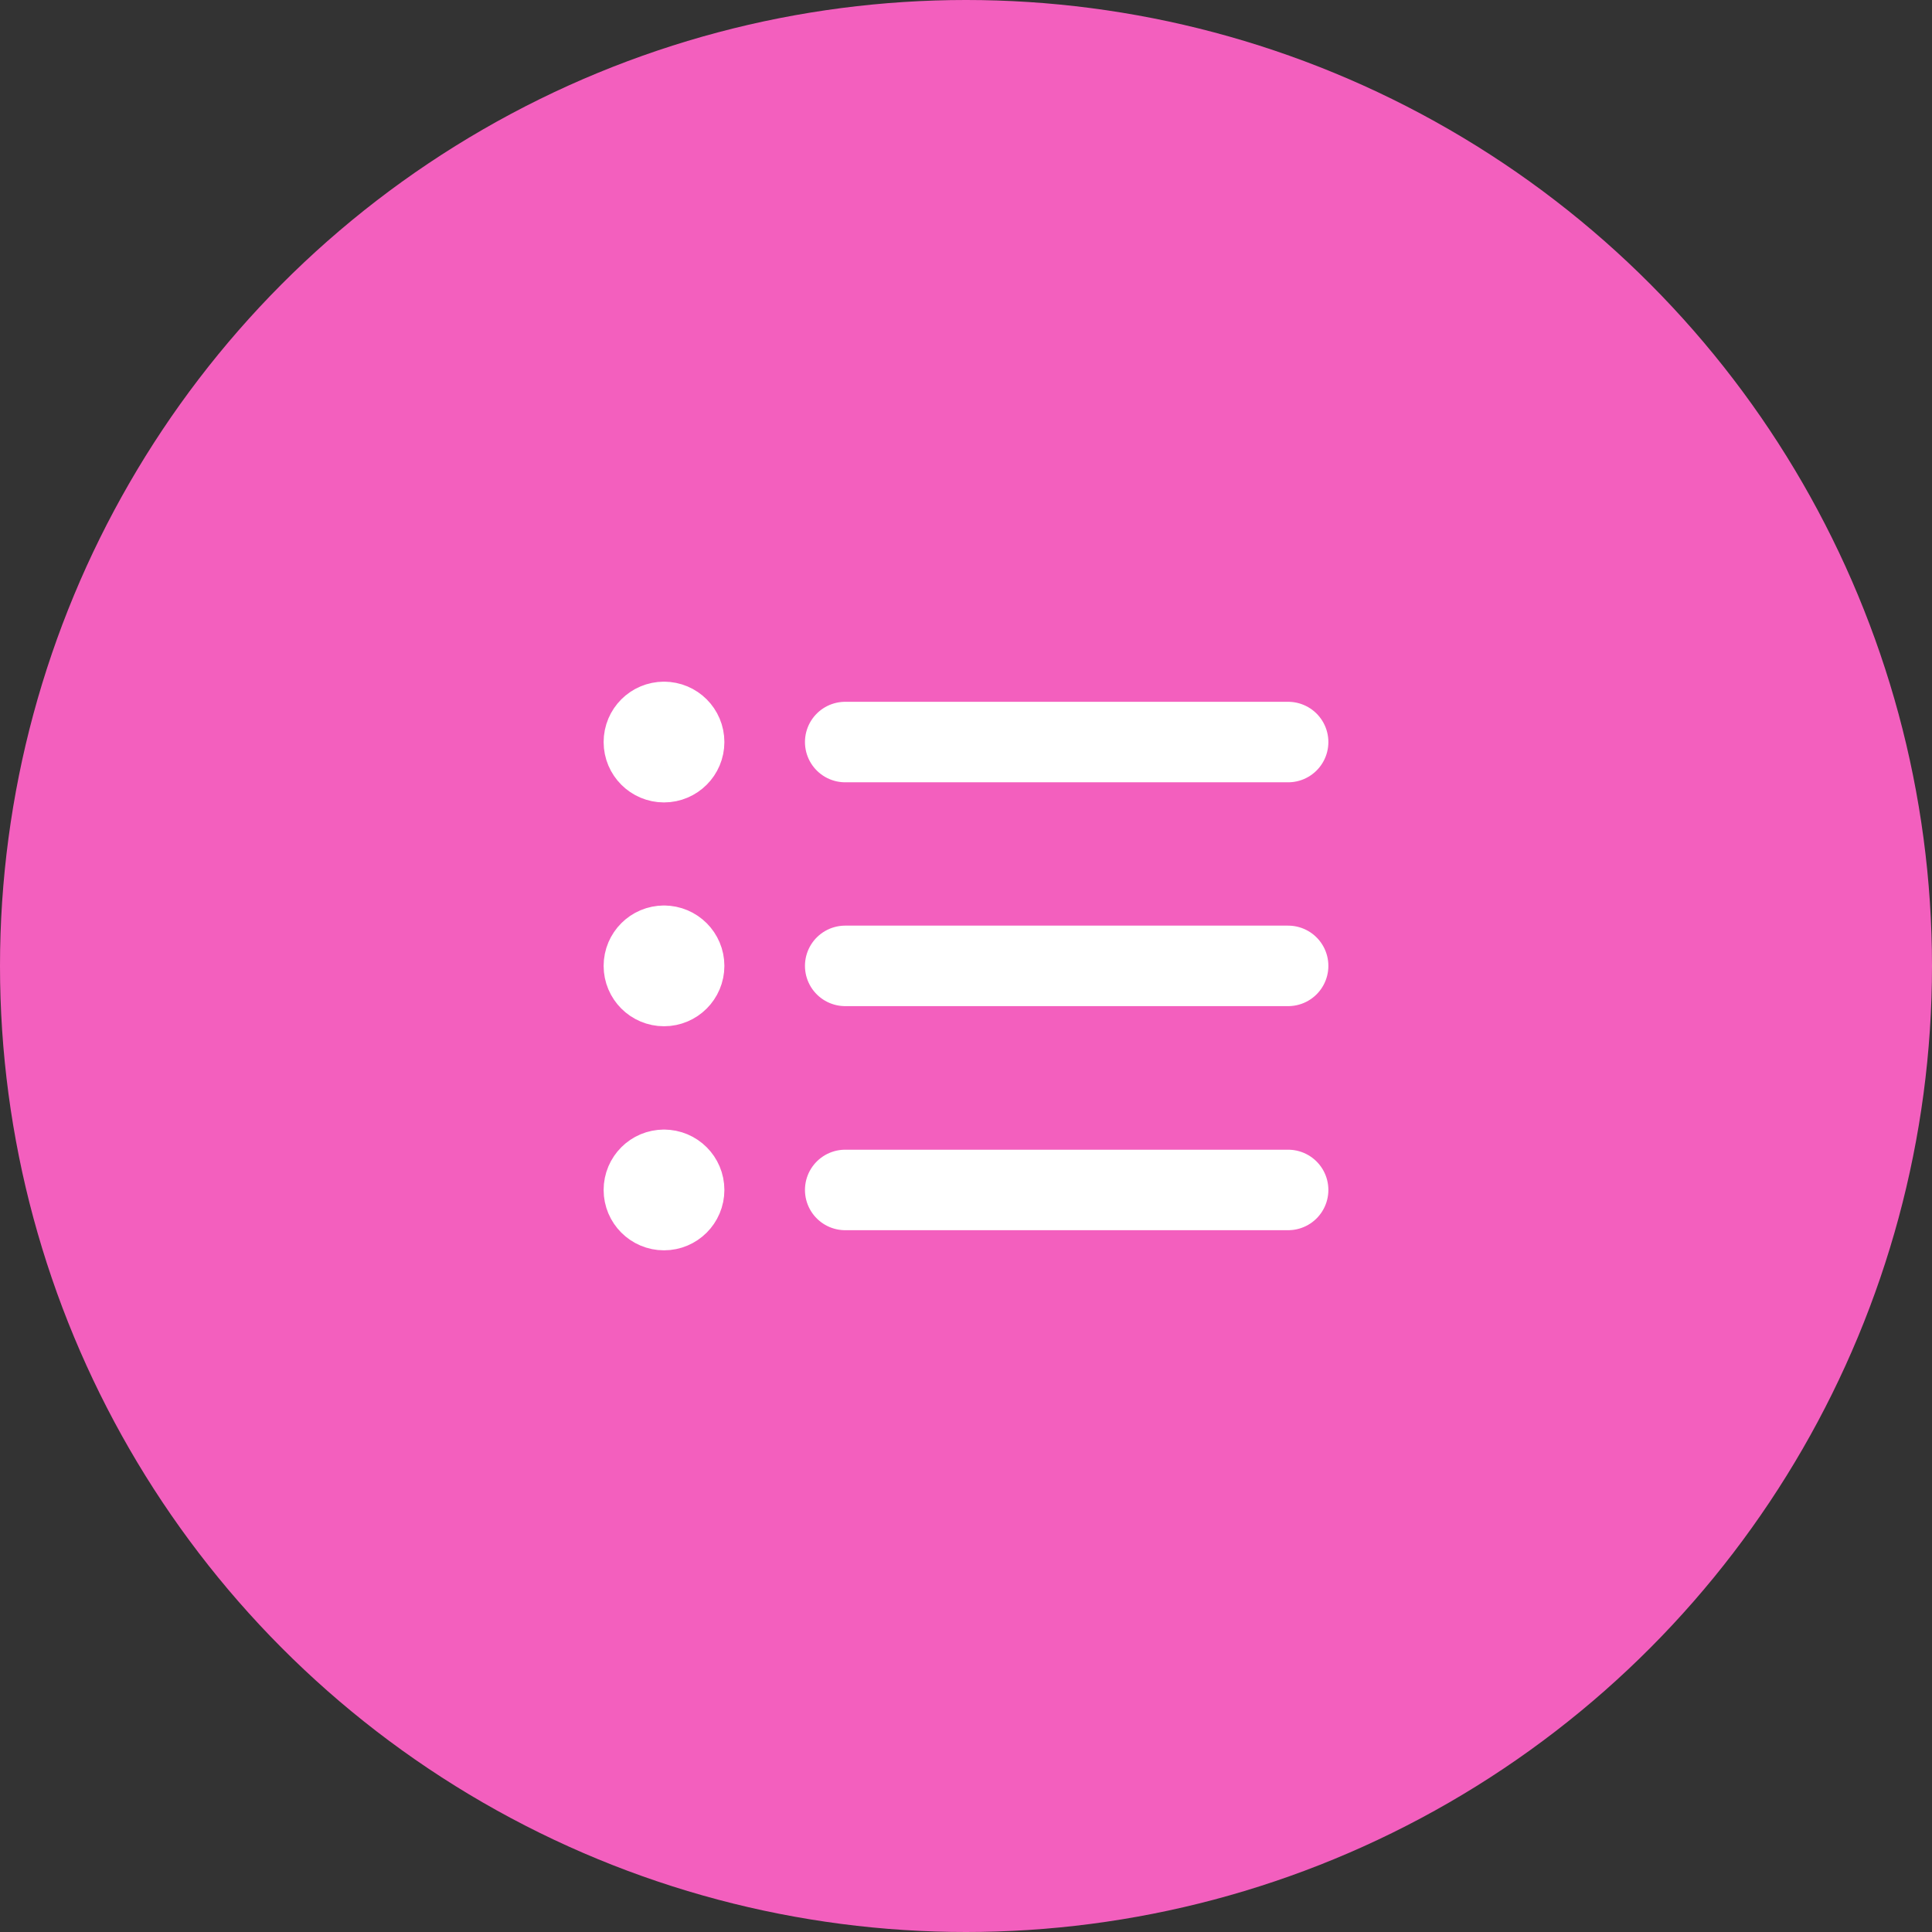 <svg width="48" height="48" viewBox="0 0 48 48" fill="none" xmlns="http://www.w3.org/2000/svg">
<rect x="0" y="0" width="48" height="48" fill="#333333" stroke="none"/>
<circle cx="24" cy="24" r="24" fill="#F35FBE"/>
<path d="M20.999 18.436H32.003" stroke="white" stroke-width="2" stroke-linecap="round" stroke-linejoin="round"/>
<path d="M32.003 23.997H20.999" stroke="white" stroke-width="2" stroke-linecap="round" stroke-linejoin="round"/>
<path d="M20.999 29.564H32.003" stroke="white" stroke-width="2" stroke-linecap="round" stroke-linejoin="round"/>
<path d="M16.497 17.936C16.221 17.936 15.997 18.159 15.997 18.436C15.997 18.712 16.221 18.936 16.497 18.936C16.773 18.936 16.997 18.712 16.997 18.436C16.997 18.159 16.773 17.936 16.497 17.936" stroke="white" stroke-width="2" stroke-linecap="round" stroke-linejoin="round"/>
<path d="M16.497 23.497C16.221 23.497 15.997 23.721 15.997 23.997C15.997 24.273 16.221 24.497 16.497 24.497C16.773 24.497 16.997 24.273 16.997 23.997C16.997 23.721 16.773 23.497 16.497 23.497" stroke="white" stroke-width="2" stroke-linecap="round" stroke-linejoin="round"/>
<path d="M16.497 29.064C16.221 29.064 15.997 29.287 15.997 29.564C15.997 29.84 16.221 30.064 16.497 30.064C16.773 30.064 16.997 29.84 16.997 29.564C16.997 29.287 16.773 29.064 16.497 29.064" stroke="white" stroke-width="2" stroke-linecap="round" stroke-linejoin="round"/>
</svg>
